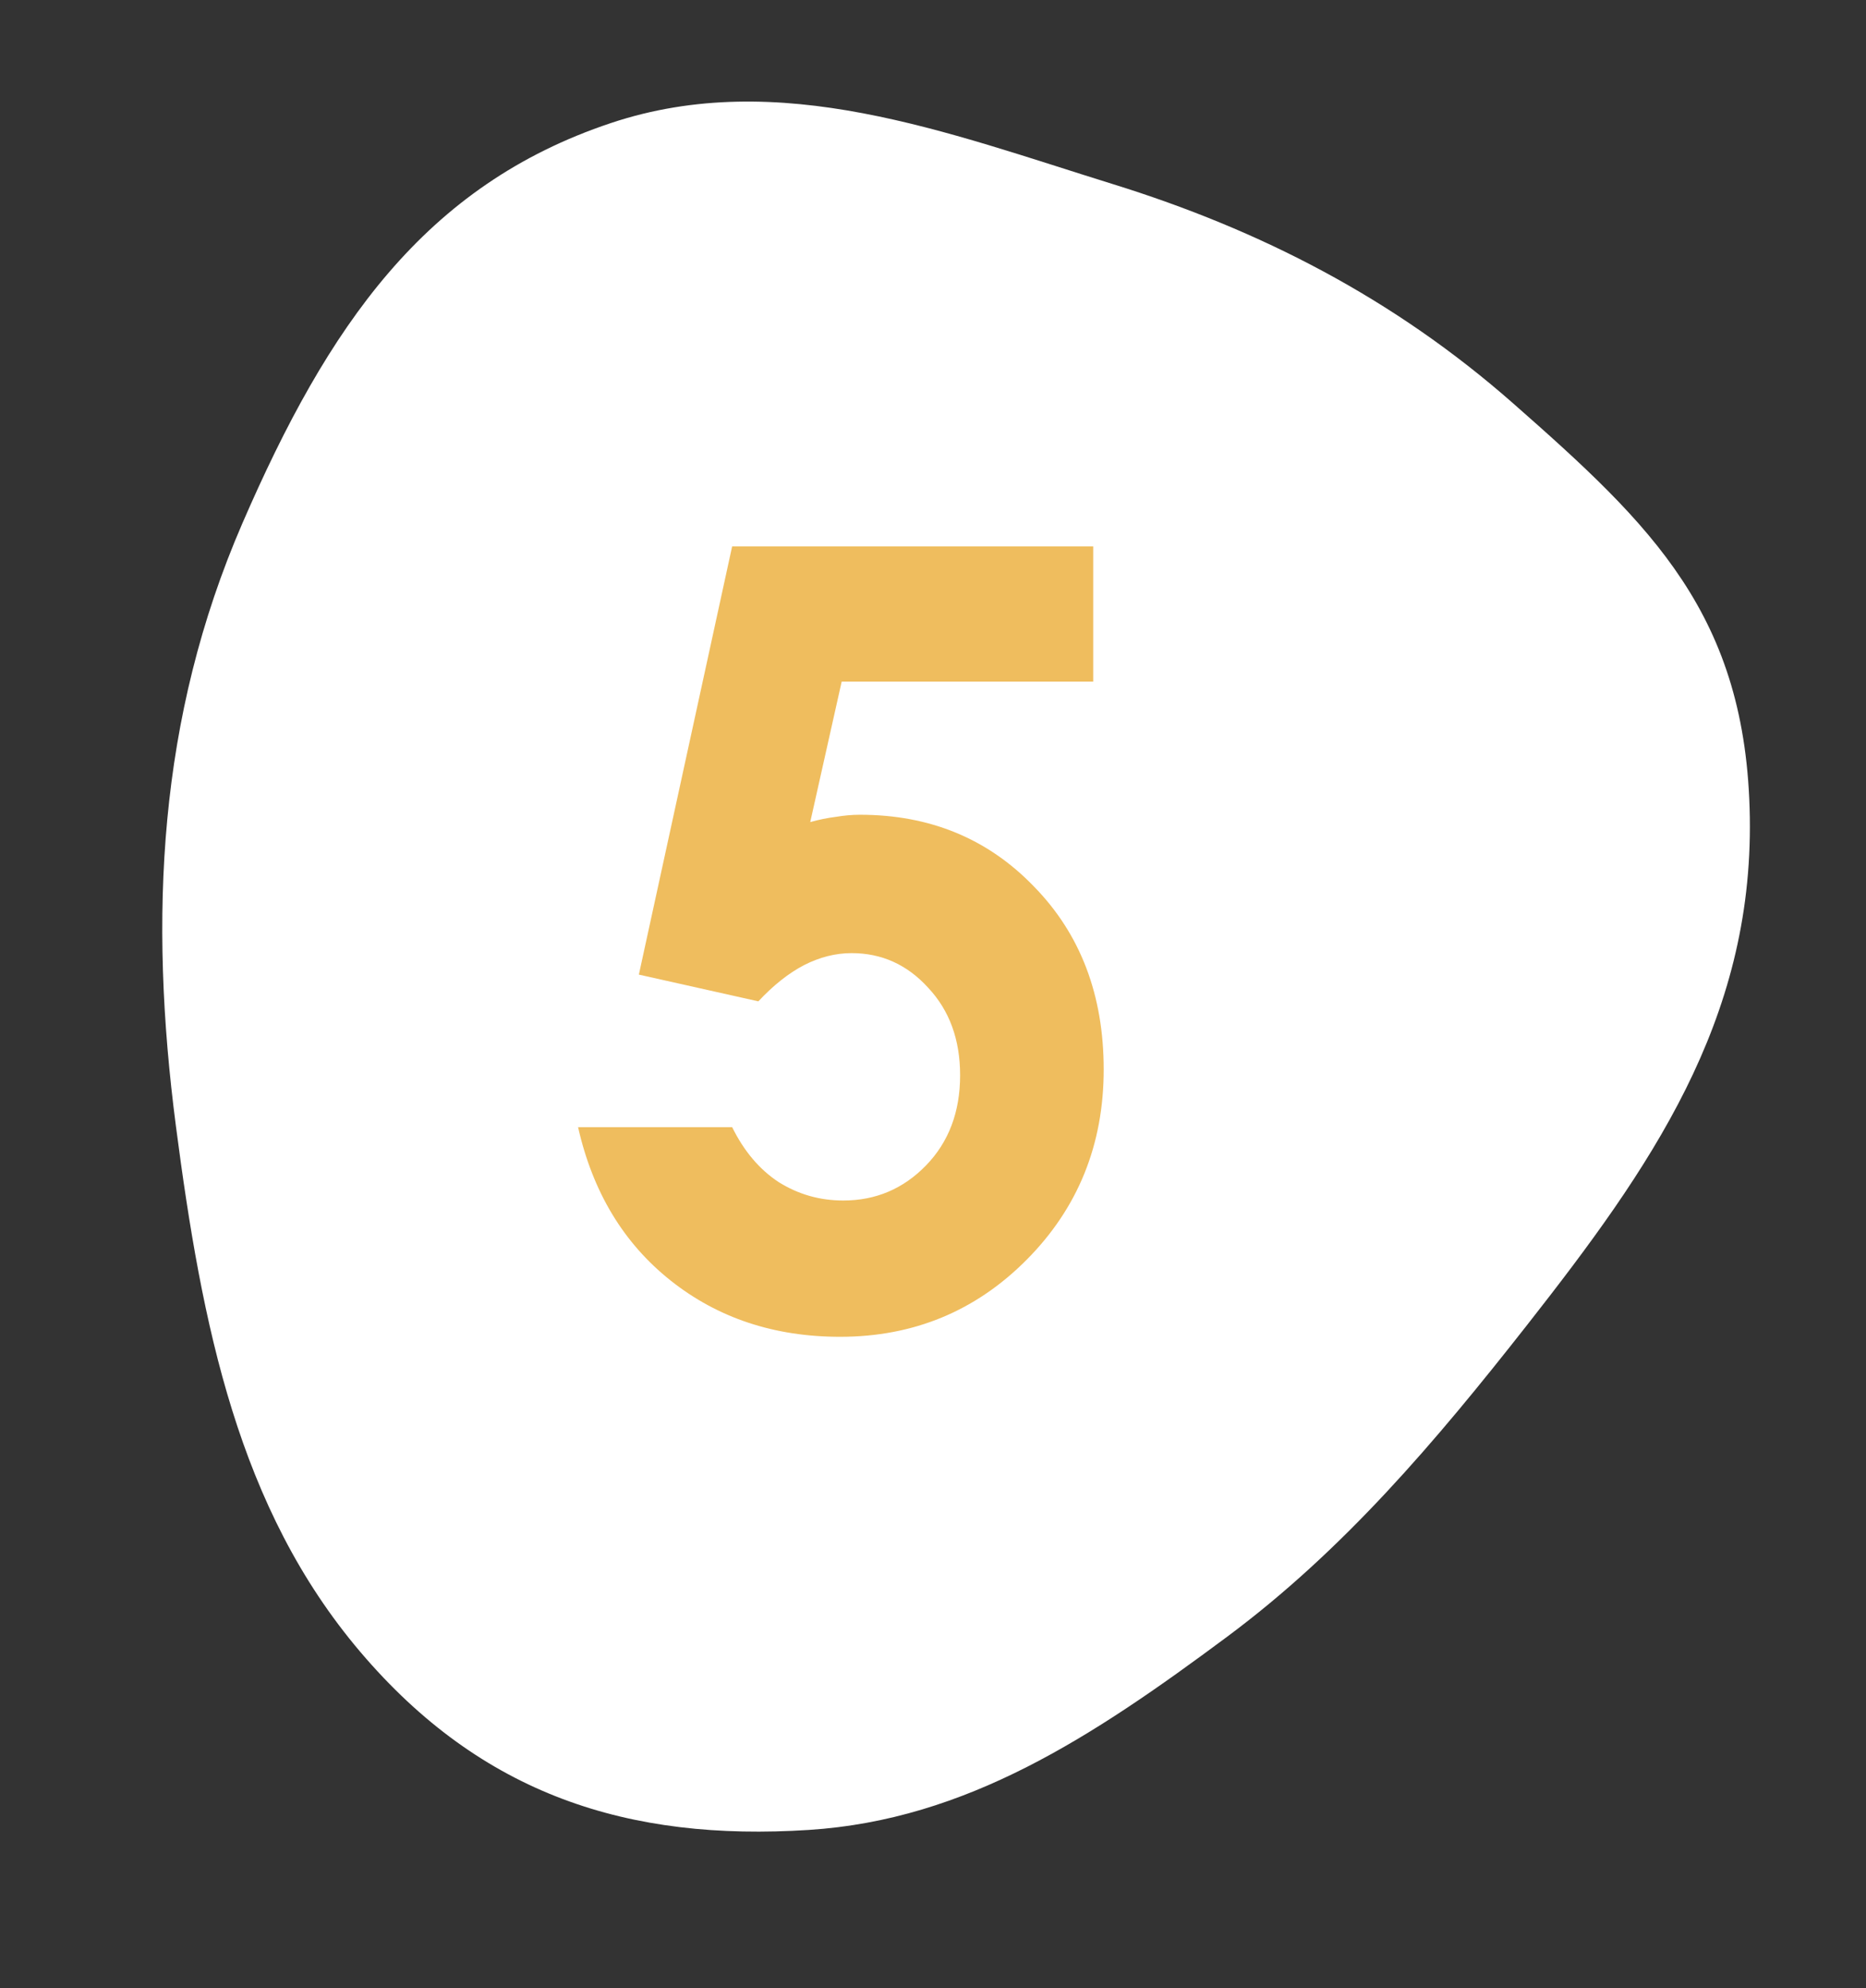 <svg xmlns="http://www.w3.org/2000/svg" width="153" height="163" viewBox="0 0 153 163" fill="none"><rect x="0" y="0" width="153" height="163" fill="#333333" stroke="none"/><path fill-rule="evenodd" clip-rule="evenodd" d="M66.32 150.017C51.544 150.968 39.52 147.164 29.54 135.419C19.544 123.655 16.558 108.691 14.425 92.331C12.192 75.197 12.953 58.864 19.869 42.912C26.891 26.714 34.815 15.189 50.079 10.091C63.878 5.481 77.695 10.886 91.242 15.092C103.335 18.846 114.271 24.451 124.057 33.058C135.43 43.062 143.221 50.43 143.474 67.014C143.73 83.761 135.3 95.77 125.211 108.625C117.638 118.275 110.137 127.1 100.61 134.185C89.587 142.381 79.265 149.185 66.32 150.017Z" fill="white"></path><path d="M60.031 44.793H89.637V55.879H69.012L66.434 67.394C67.15 67.194 67.852 67.051 68.539 66.965C69.227 66.85 69.885 66.793 70.516 66.793C76.245 66.793 81 68.755 84.781 72.68C88.591 76.576 90.496 81.574 90.496 87.676C90.496 93.835 88.391 99.034 84.18 103.273C79.997 107.484 74.898 109.59 68.883 109.59C63.497 109.59 58.871 108.057 55.004 104.992C51.137 101.927 48.602 97.731 47.398 92.402H60.031C61.005 94.379 62.28 95.883 63.855 96.914C65.46 97.917 67.221 98.418 69.141 98.418C71.805 98.418 74.068 97.458 75.93 95.539C77.792 93.62 78.723 91.156 78.723 88.148C78.723 85.227 77.849 82.835 76.102 80.973C74.383 79.082 72.292 78.137 69.828 78.137C68.51 78.137 67.207 78.466 65.918 79.125C64.658 79.784 63.411 80.772 62.18 82.09L52.383 79.898L60.031 44.793Z" fill="#EFBD5E"></path></svg>